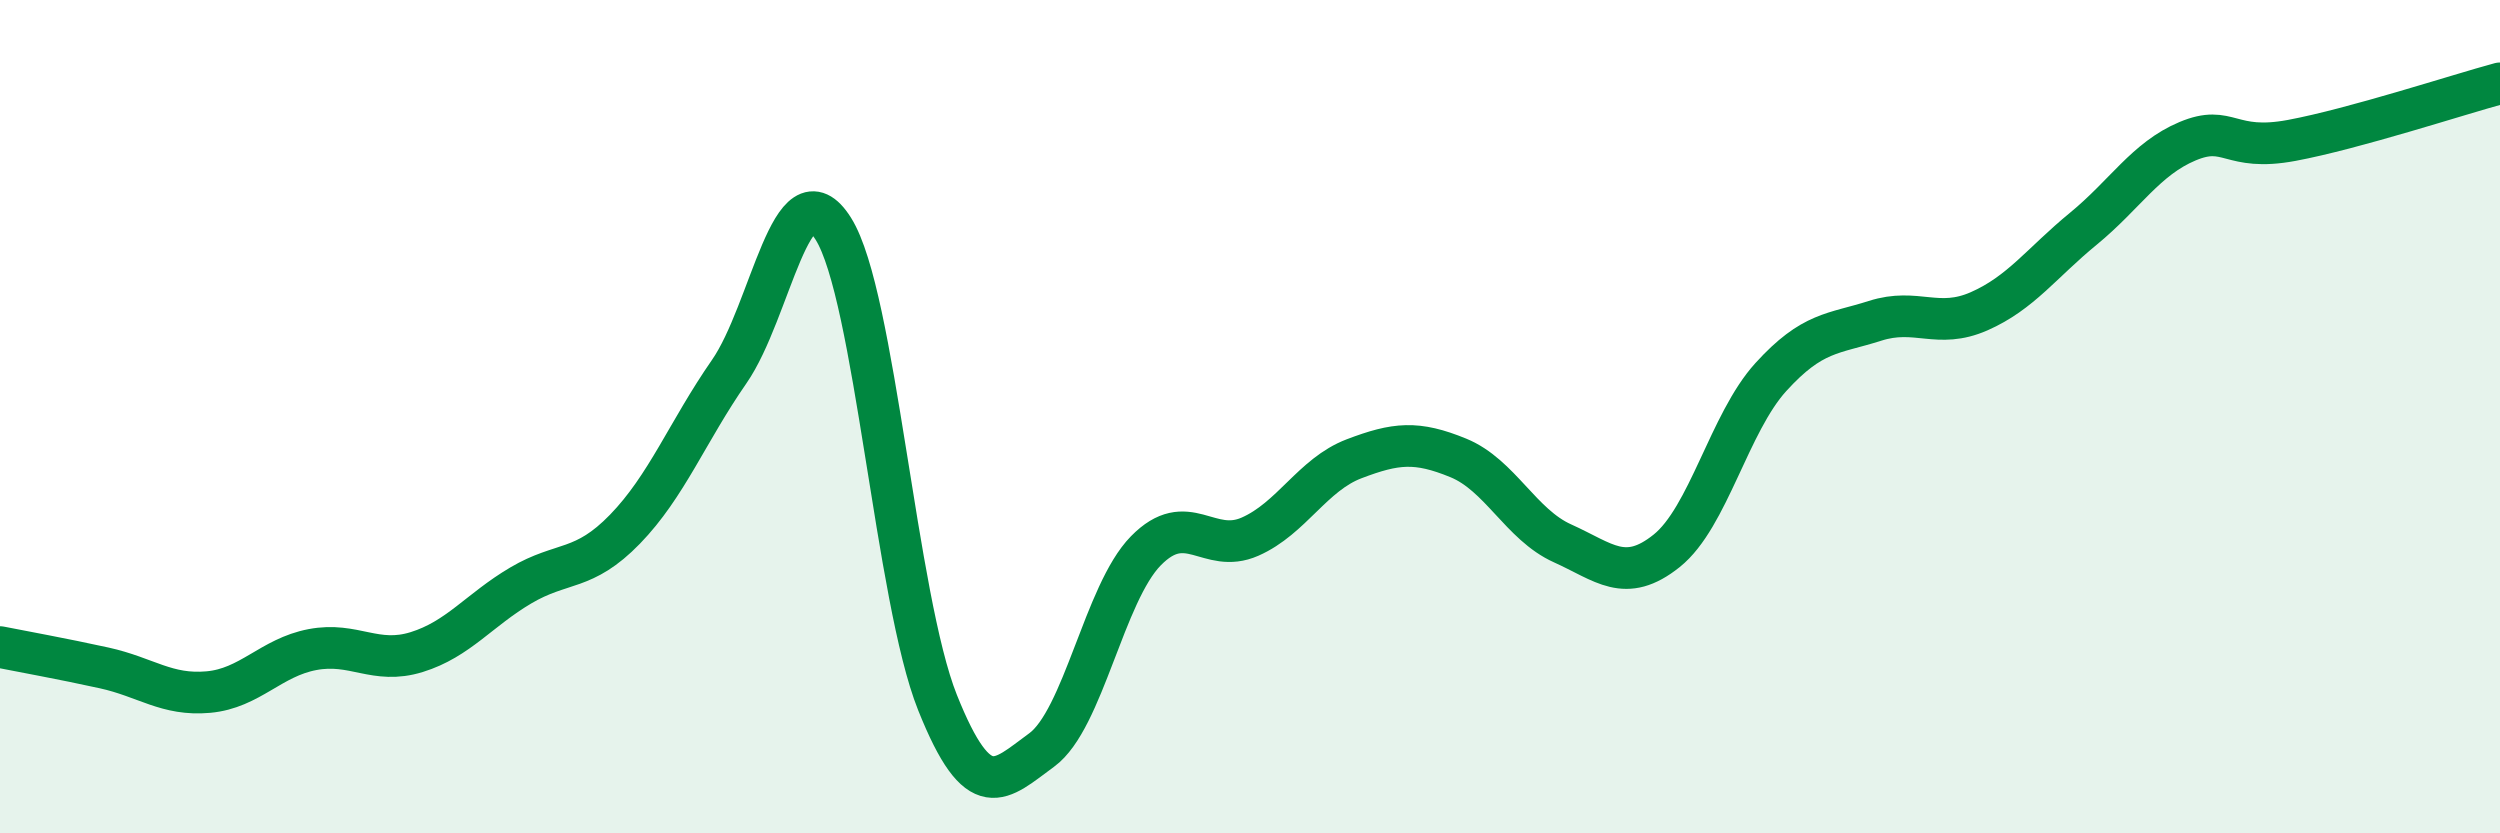 
    <svg width="60" height="20" viewBox="0 0 60 20" xmlns="http://www.w3.org/2000/svg">
      <path
        d="M 0,15.53 C 0.5,15.63 1.5,15.81 2.5,16.03 C 3.5,16.25 4,16.7 5,16.61 C 6,16.52 6.5,15.78 7.5,15.59 C 8.5,15.4 9,15.96 10,15.65 C 11,15.34 11.5,14.64 12.5,14.05 C 13.5,13.46 14,13.73 15,12.7 C 16,11.67 16.5,10.36 17.5,8.92 C 18.5,7.48 19,3.9 20,5.49 C 21,7.08 21.5,14.36 22.5,16.86 C 23.5,19.36 24,18.73 25,18 C 26,17.27 26.5,14.24 27.5,13.22 C 28.5,12.2 29,13.32 30,12.88 C 31,12.44 31.5,11.39 32.5,11.01 C 33.5,10.63 34,10.58 35,10.99 C 36,11.4 36.5,12.59 37.5,13.04 C 38.5,13.49 39,14.02 40,13.22 C 41,12.42 41.5,10.15 42.5,9.05 C 43.5,7.95 44,8.02 45,7.7 C 46,7.38 46.5,7.91 47.5,7.47 C 48.5,7.03 49,6.31 50,5.49 C 51,4.67 51.5,3.81 52.5,3.39 C 53.5,2.97 53.5,3.65 55,3.37 C 56.5,3.09 59,2.27 60,2L60 20L0 20Z"
        fill="#008740"
        opacity="0.1"
        stroke-linecap="round"
        stroke-linejoin="round"
      />
      <path
        d="M 0,15.53 C 0.5,15.63 1.5,15.81 2.5,16.03 C 3.5,16.25 4,16.7 5,16.61 C 6,16.52 6.5,15.78 7.5,15.59 C 8.5,15.4 9,15.96 10,15.65 C 11,15.34 11.5,14.64 12.5,14.05 C 13.5,13.46 14,13.73 15,12.7 C 16,11.67 16.5,10.36 17.5,8.92 C 18.5,7.48 19,3.9 20,5.49 C 21,7.08 21.5,14.36 22.5,16.86 C 23.5,19.36 24,18.73 25,18 C 26,17.27 26.5,14.24 27.5,13.22 C 28.5,12.2 29,13.32 30,12.88 C 31,12.44 31.5,11.39 32.5,11.01 C 33.5,10.63 34,10.58 35,10.99 C 36,11.4 36.5,12.59 37.5,13.04 C 38.5,13.49 39,14.02 40,13.22 C 41,12.42 41.5,10.15 42.5,9.05 C 43.5,7.95 44,8.02 45,7.7 C 46,7.38 46.5,7.91 47.5,7.47 C 48.5,7.03 49,6.31 50,5.49 C 51,4.67 51.5,3.81 52.5,3.39 C 53.5,2.97 53.5,3.65 55,3.37 C 56.5,3.09 59,2.27 60,2"
        stroke="#008740"
        stroke-width="1"
        fill="none"
        stroke-linecap="round"
        stroke-linejoin="round"
      />
    </svg>
  